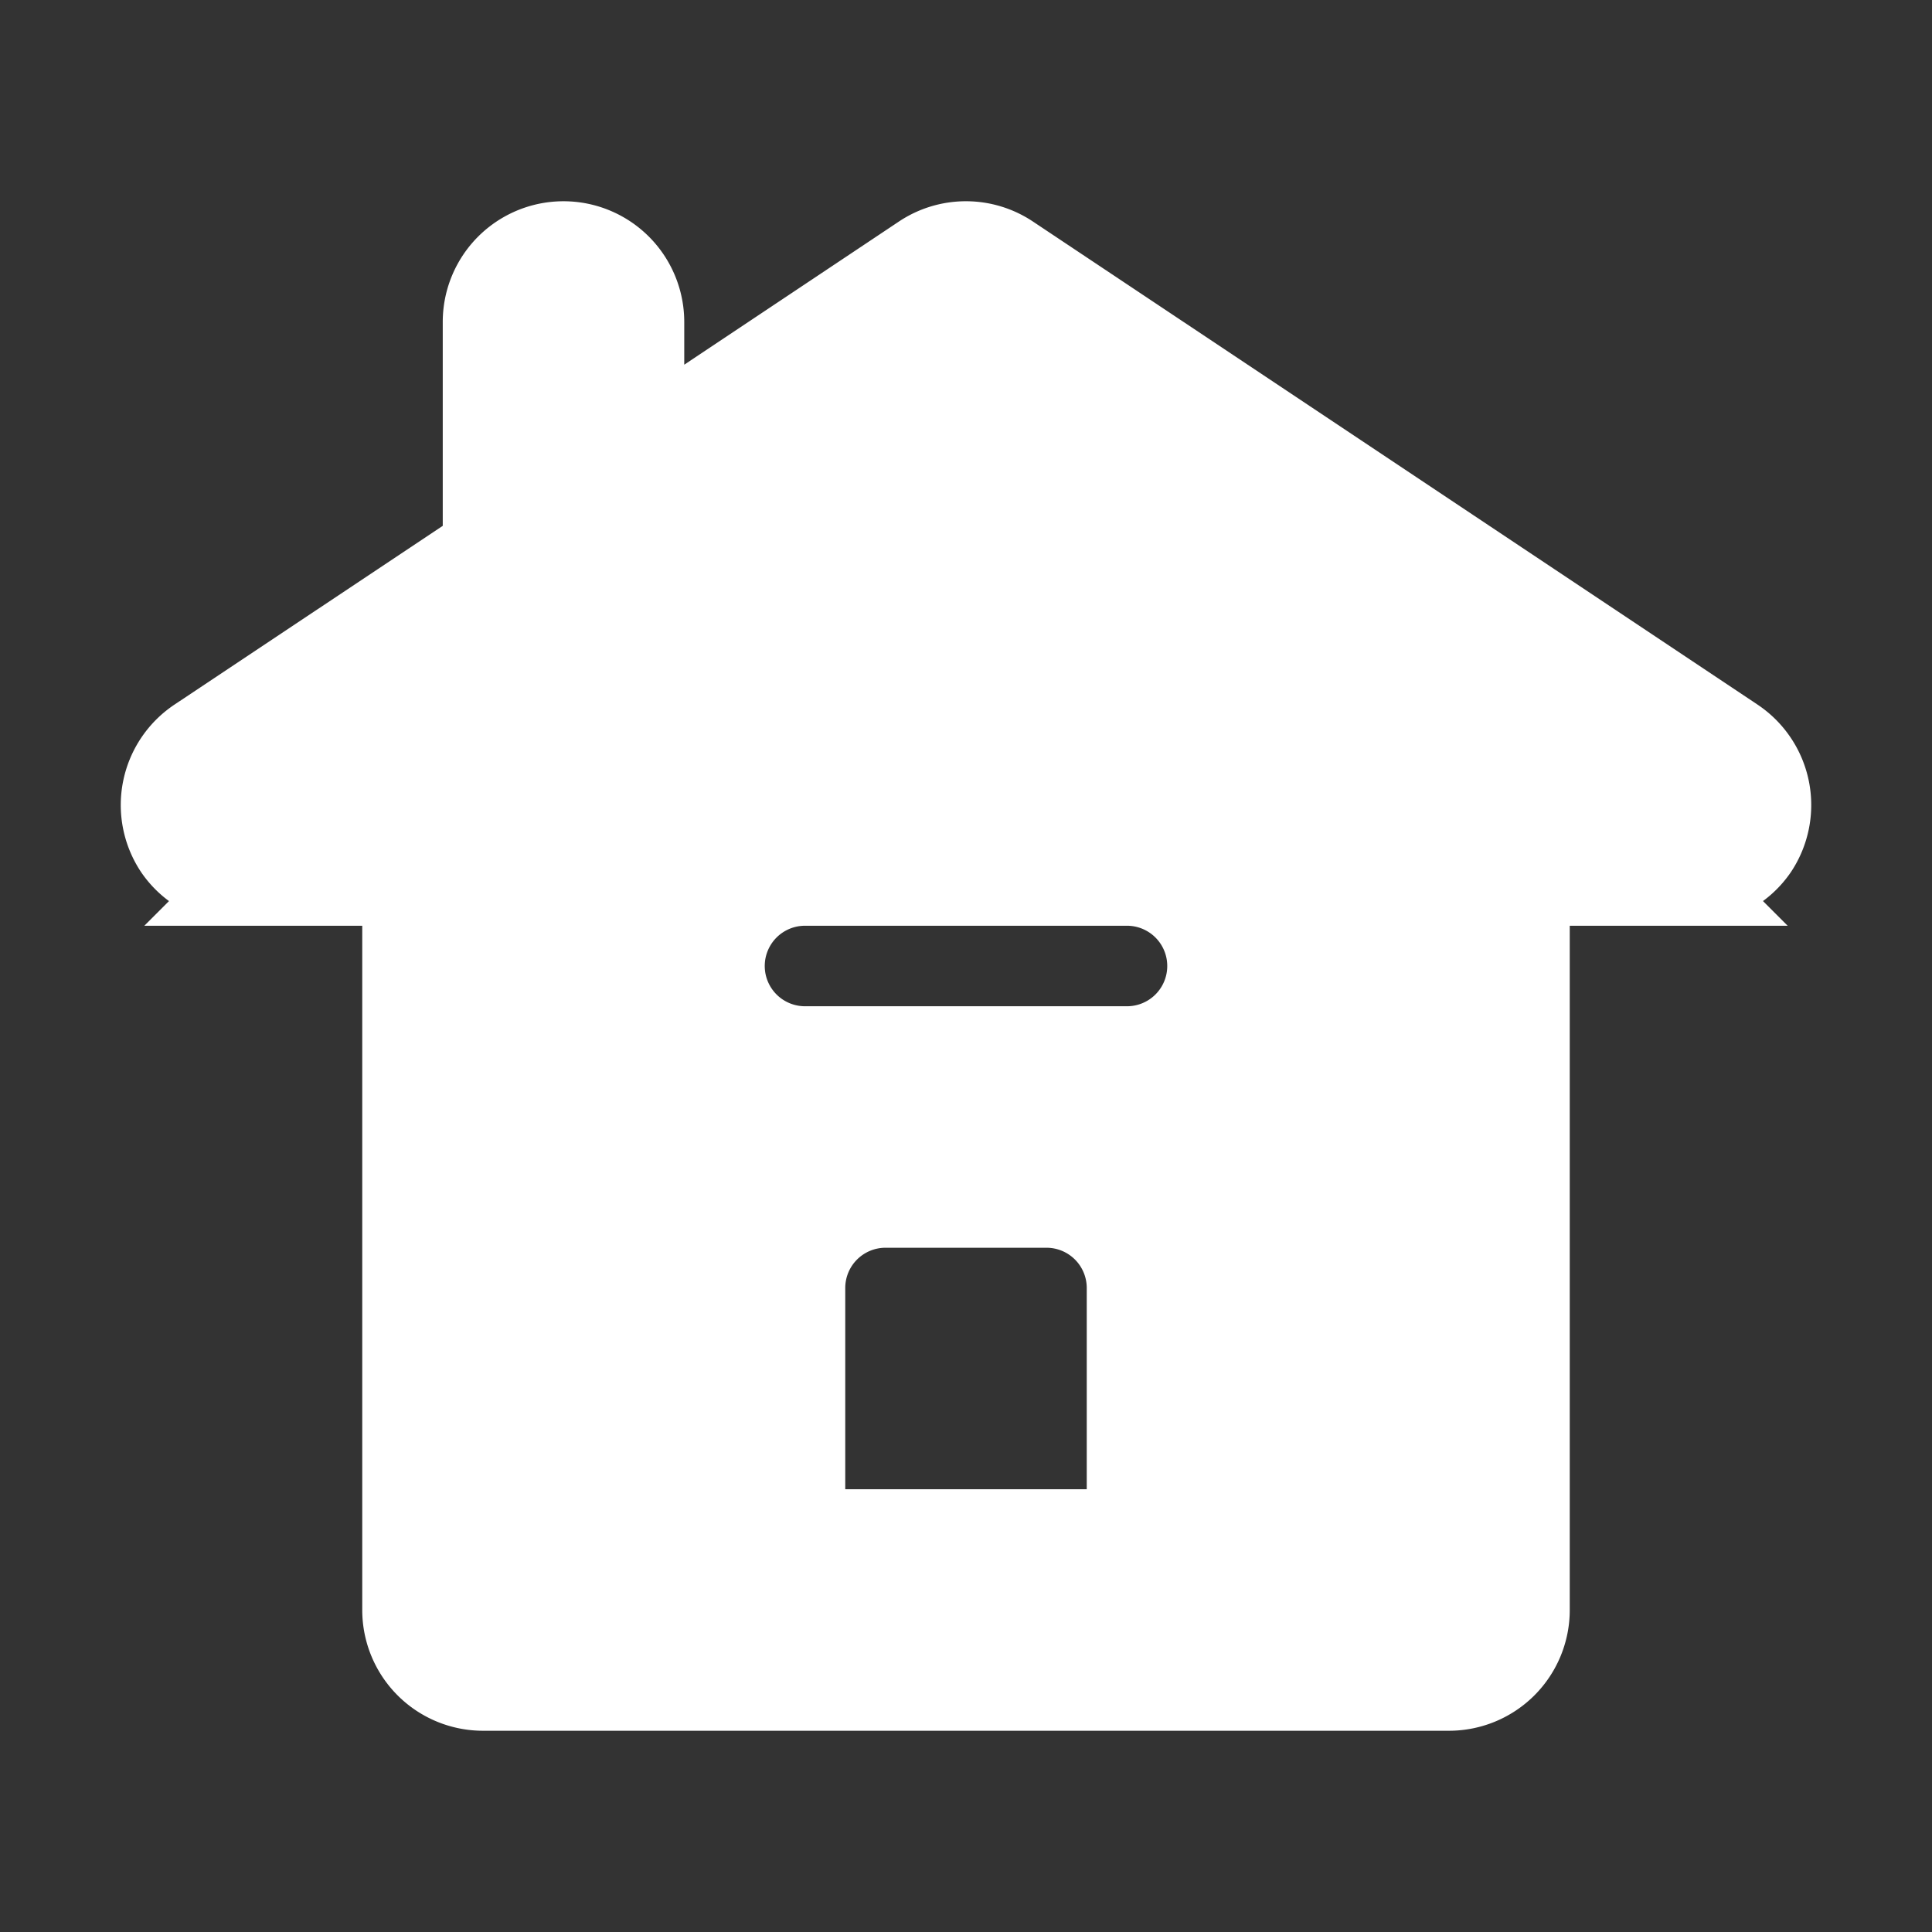 <!DOCTYPE svg PUBLIC "-//W3C//DTD SVG 1.1//EN" "http://www.w3.org/Graphics/SVG/1.1/DTD/svg11.dtd">
<!-- Uploaded to: SVG Repo, www.svgrepo.com, Transformed by: SVG Repo Mixer Tools -->
<svg fill="#ffffff" width="800px" height="800px" viewBox="0 0 24 24" xmlns="http://www.w3.org/2000/svg" stroke="#ffffff">
<rect x="0" y="0" width="24" height="24" fill="#333333" stroke="none"/>
<g id="SVGRepo_bgCarrier" stroke-width="0"/>
<g id="SVGRepo_tracerCarrier" stroke-linecap="round" stroke-linejoin="round"/>
<g id="SVGRepo_iconCarrier">
<path d="M3.018,10.982,3,11H5v9a1,1,0,0,0,1,1H18a1,1,0,0,0,1-1V11h2l-.018-.018a.986.986,0,0,0,.85-.427,1,1,0,0,0-.278-1.387l-9-6a1,1,0,0,0-1.11,0L8,5.465V4A1,1,0,0,0,6,4V6.8L2.446,9.168a1,1,0,0,0-.278,1.387A.983.983,0,0,0,3.018,10.982ZM14,19H10V16a1,1,0,0,1,1-1h2a1,1,0,0,1,1,1Zm-4-8h4a1,1,0,0,1,0,2H10a1,1,0,0,1,0-2Z"/>
</g>
</svg>